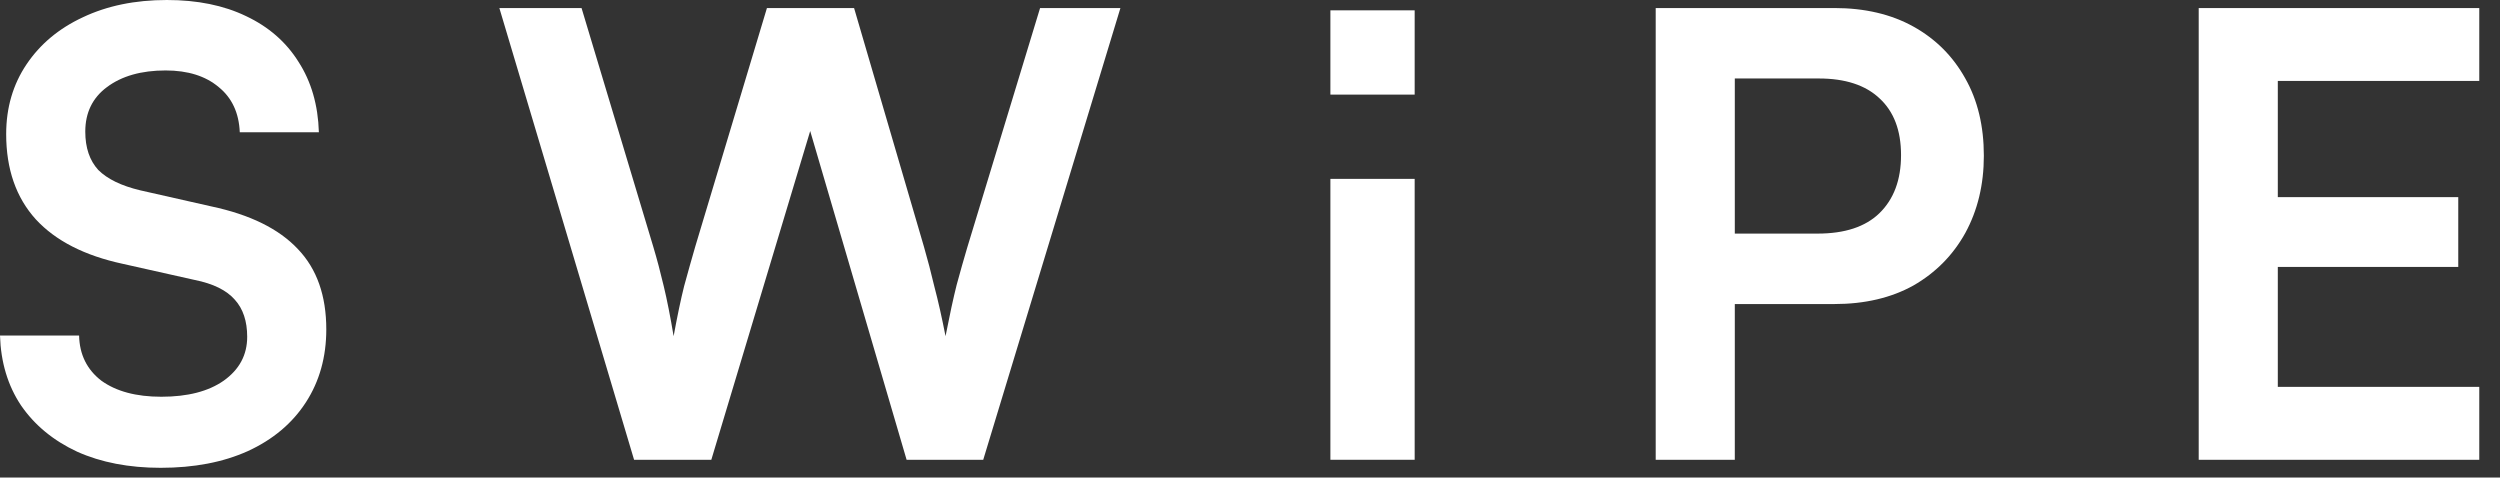 <svg xmlns="http://www.w3.org/2000/svg" fill="none" viewBox="0 0 89 17" height="17" width="89">
<rect x="0" y="0" width="89" height="17" fill="#333333" stroke="none"/>
<path fill="white" d="M88.262 16.368H78.274V0.286H88.262V2.882H80.1L81.09 1.98V7.018H87.514V9.504H81.09V14.674L80.1 13.772H88.262V16.368Z"></path>
<path fill="white" d="M61.759 0.286V16.368H58.943V0.286H61.759ZM65.301 10.824H61.077V8.316H64.707C65.675 8.316 66.408 8.074 66.907 7.59C67.42 7.091 67.677 6.402 67.677 5.522C67.677 4.642 67.42 3.967 66.907 3.498C66.408 3.029 65.689 2.794 64.751 2.794H60.813V0.286H65.301C66.386 0.286 67.325 0.506 68.117 0.946C68.909 1.386 69.525 2.002 69.965 2.794C70.405 3.571 70.625 4.488 70.625 5.544C70.625 6.571 70.405 7.487 69.965 8.294C69.525 9.086 68.909 9.709 68.117 10.164C67.325 10.604 66.386 10.824 65.301 10.824Z"></path>
<path fill="white" d="M50.362 6.368V16.368H47.362V6.368H50.362Z"></path>
<path fill="white" d="M50.362 0.368V3.368H47.362V0.368H50.362Z"></path>
<path fill="white" d="M22.573 16.368L17.777 0.286H20.703L23.255 8.778C23.387 9.218 23.511 9.687 23.629 10.186C23.746 10.67 23.863 11.264 23.981 11.968C24.113 11.249 24.237 10.655 24.355 10.186C24.487 9.702 24.619 9.233 24.751 8.778L27.303 0.286H30.405L32.891 8.778C33.023 9.233 33.147 9.709 33.265 10.208C33.397 10.707 33.529 11.293 33.661 11.968C33.807 11.22 33.939 10.611 34.057 10.142C34.189 9.658 34.313 9.218 34.431 8.822L37.027 0.286H39.887L35.003 16.368H32.275L28.843 4.664L25.323 16.368H22.573Z"></path>
<path fill="white" d="M0.22 4.774C0.22 3.835 0.462 3.007 0.946 2.288C1.43 1.569 2.097 1.012 2.948 0.616C3.813 0.205 4.811 0 5.94 0C7.025 0 7.964 0.191 8.756 0.572C9.563 0.953 10.186 1.496 10.626 2.2C11.081 2.904 11.323 3.74 11.352 4.708H8.536C8.507 4.019 8.257 3.483 7.788 3.102C7.319 2.706 6.688 2.508 5.896 2.508C5.031 2.508 4.334 2.706 3.806 3.102C3.293 3.483 3.036 4.011 3.036 4.686C3.036 5.258 3.19 5.713 3.498 6.05C3.821 6.373 4.319 6.615 4.994 6.776L7.524 7.348C8.903 7.641 9.929 8.147 10.604 8.866C11.279 9.57 11.616 10.523 11.616 11.726C11.616 12.709 11.374 13.574 10.89 14.322C10.406 15.07 9.717 15.649 8.822 16.06C7.942 16.456 6.908 16.654 5.72 16.654C4.591 16.654 3.601 16.463 2.75 16.082C1.899 15.686 1.232 15.136 0.748 14.432C0.279 13.728 0.029 12.899 0 11.946H2.816C2.831 12.621 3.095 13.156 3.608 13.552C4.136 13.933 4.847 14.124 5.742 14.124C6.681 14.124 7.421 13.933 7.964 13.552C8.521 13.156 8.8 12.635 8.8 11.99C8.8 11.433 8.653 10.993 8.36 10.67C8.067 10.333 7.59 10.098 6.93 9.966L4.378 9.394C3.014 9.101 1.98 8.573 1.276 7.81C0.572 7.033 0.22 6.021 0.22 4.774Z"></path>
</svg>
